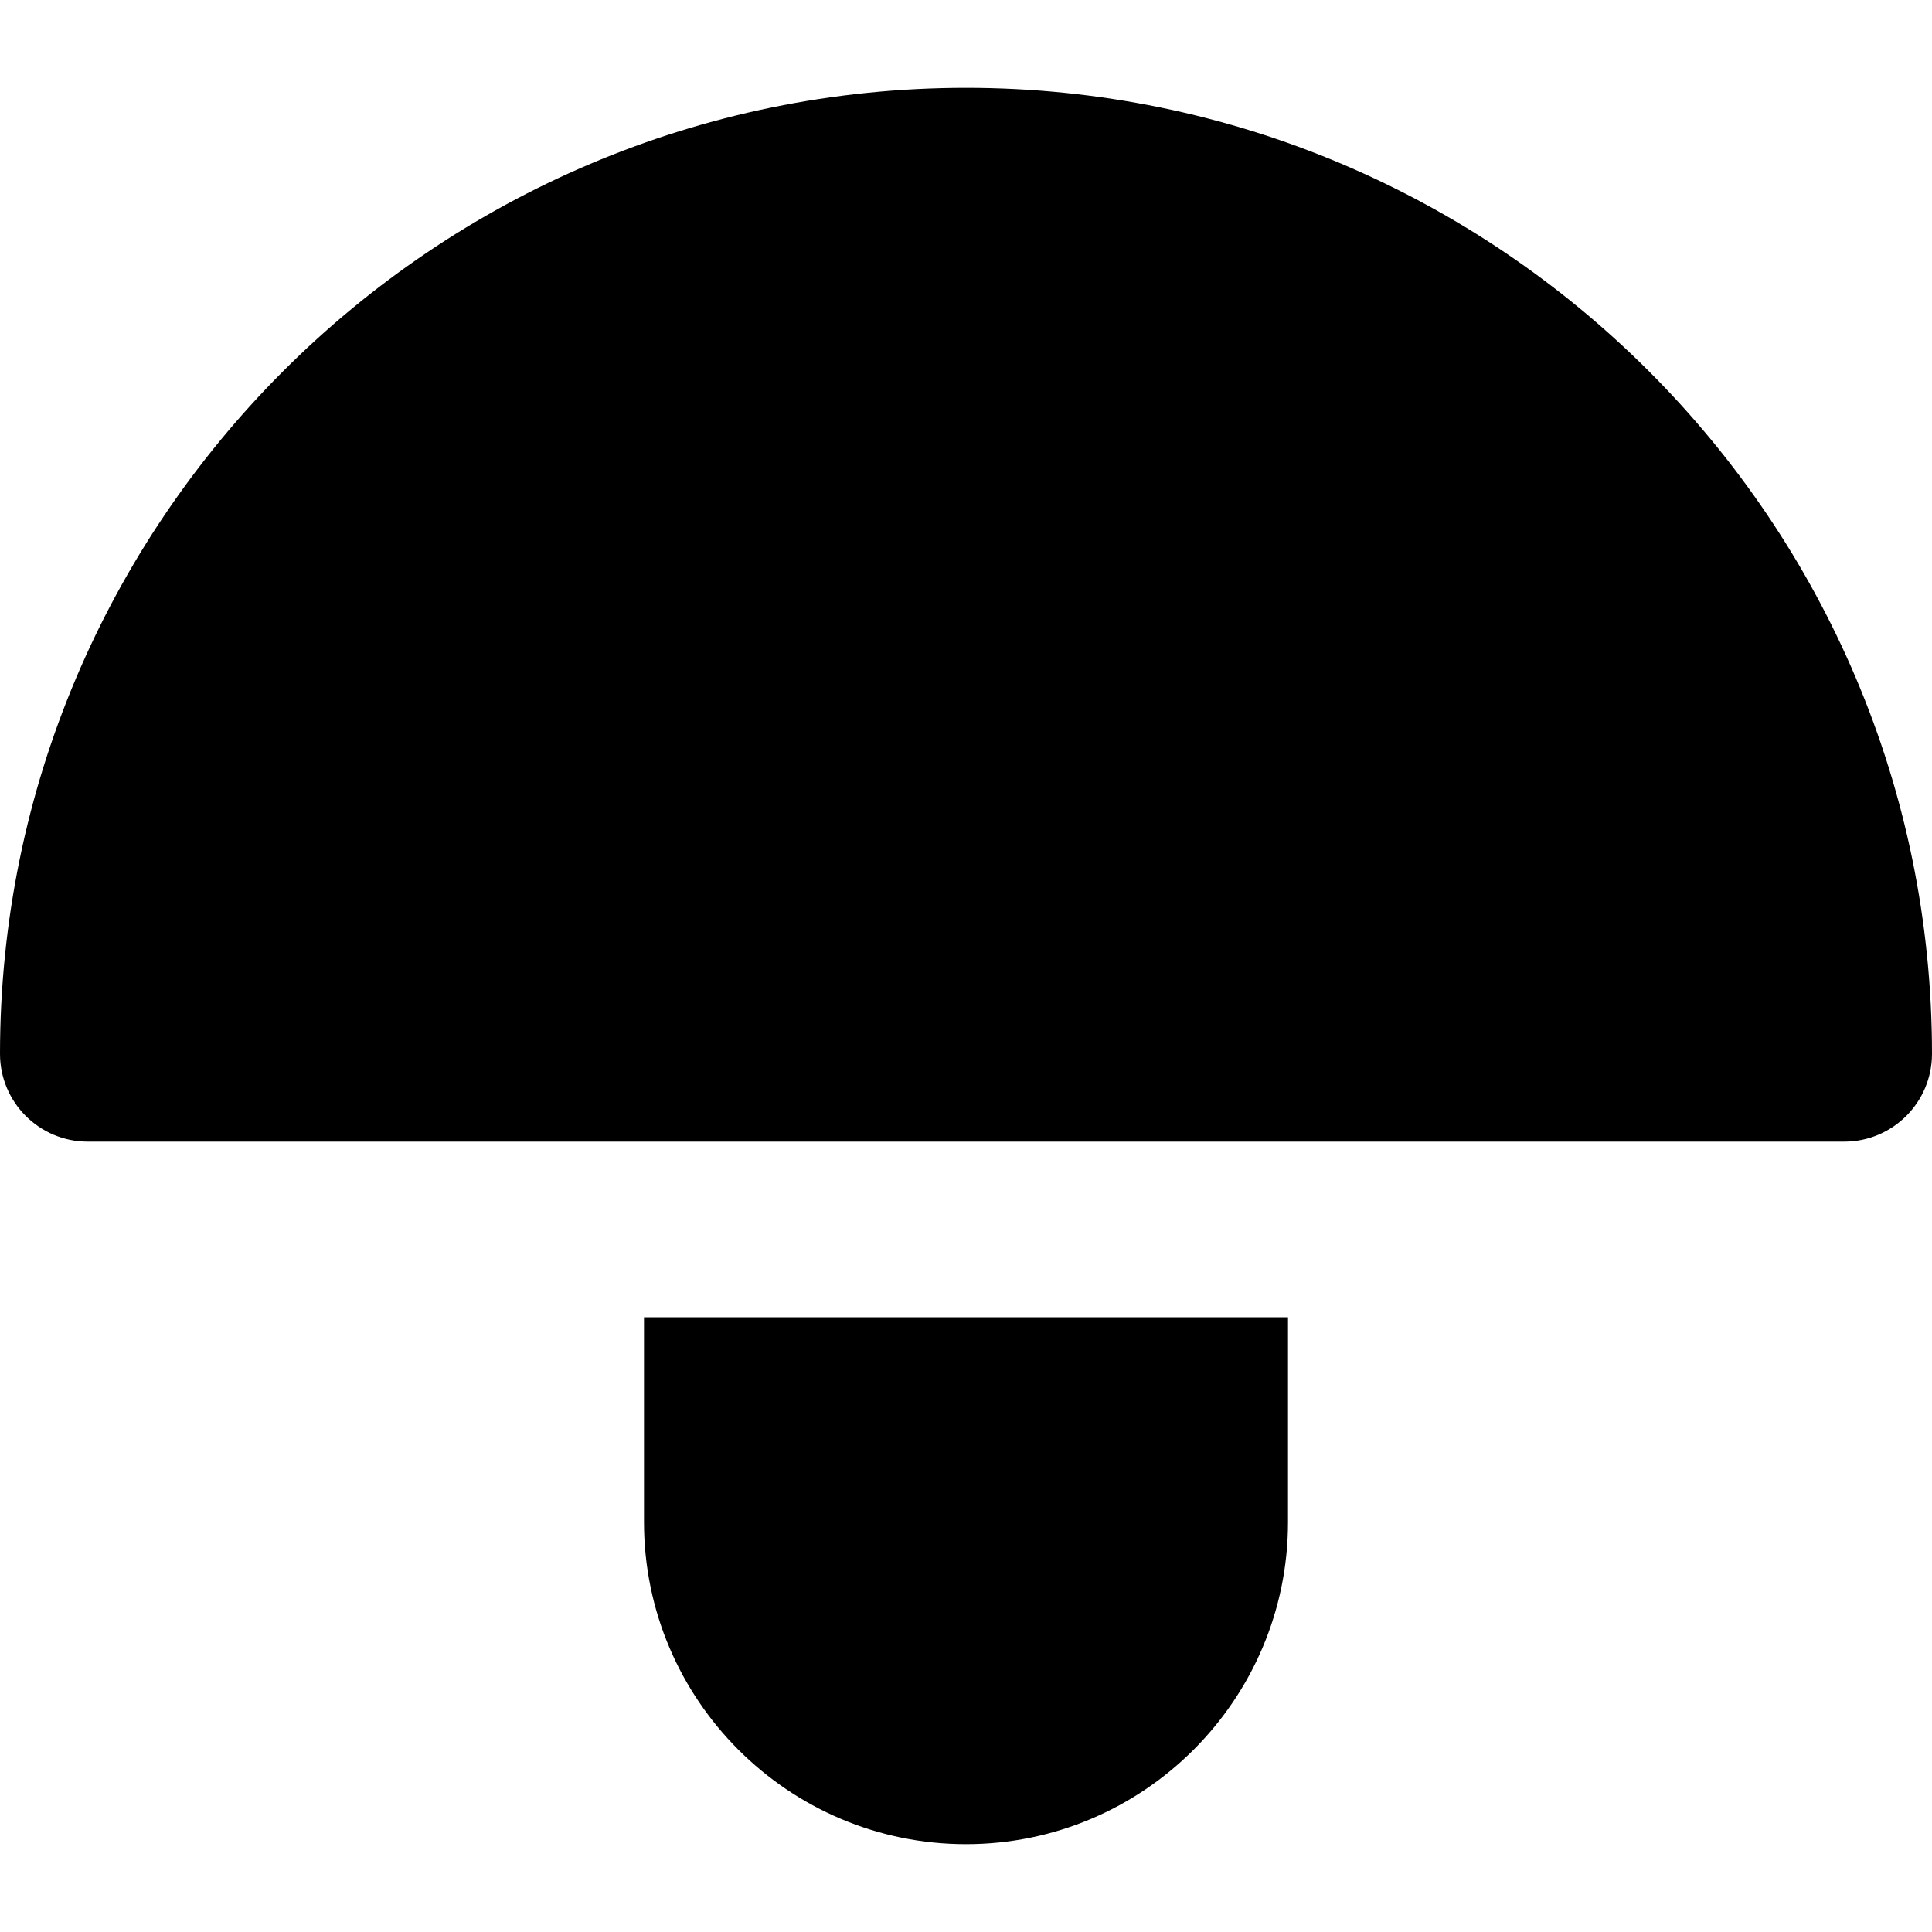 <?xml version="1.0" encoding="iso-8859-1"?>
<!-- Generator: Adobe Illustrator 19.0.0, SVG Export Plug-In . SVG Version: 6.00 Build 0)  -->
<svg version="1.1" id="Layer_1" xmlns="http://www.w3.org/2000/svg" xmlns:xlink="http://www.w3.org/1999/xlink" x="0px" y="0px"
	 viewBox="0 0 512 512" style="enable-background:new 0 0 512 512;" xml:space="preserve">
<g>
	<g>
		<path d="M256,23.273c-141.158,0-256,114.84-256,256c0,12.851,10.42,23.273,23.273,23.273h147.394h23.273h23.273h77.576h23.273
			h23.273h147.394c12.853,0,23.273-10.422,23.273-23.273C512,138.113,397.158,23.273,256,23.273z"/>
	</g>
</g>
<g>
	<g>
		<path d="M318.061,349.091h-23.273h-77.576h-23.273h-23.273v54.303c0,47.051,38.281,85.333,85.333,85.333
			s85.333-38.282,85.333-85.333v-54.303H318.061z"/>
	</g>
</g>
<g>
</g>
<g>
</g>
<g>
</g>
<g>
</g>
<g>
</g>
<g>
</g>
<g>
</g>
<g>
</g>
<g>
</g>
<g>
</g>
<g>
</g>
<g>
</g>
<g>
</g>
<g>
</g>
<g>
</g>
</svg>
